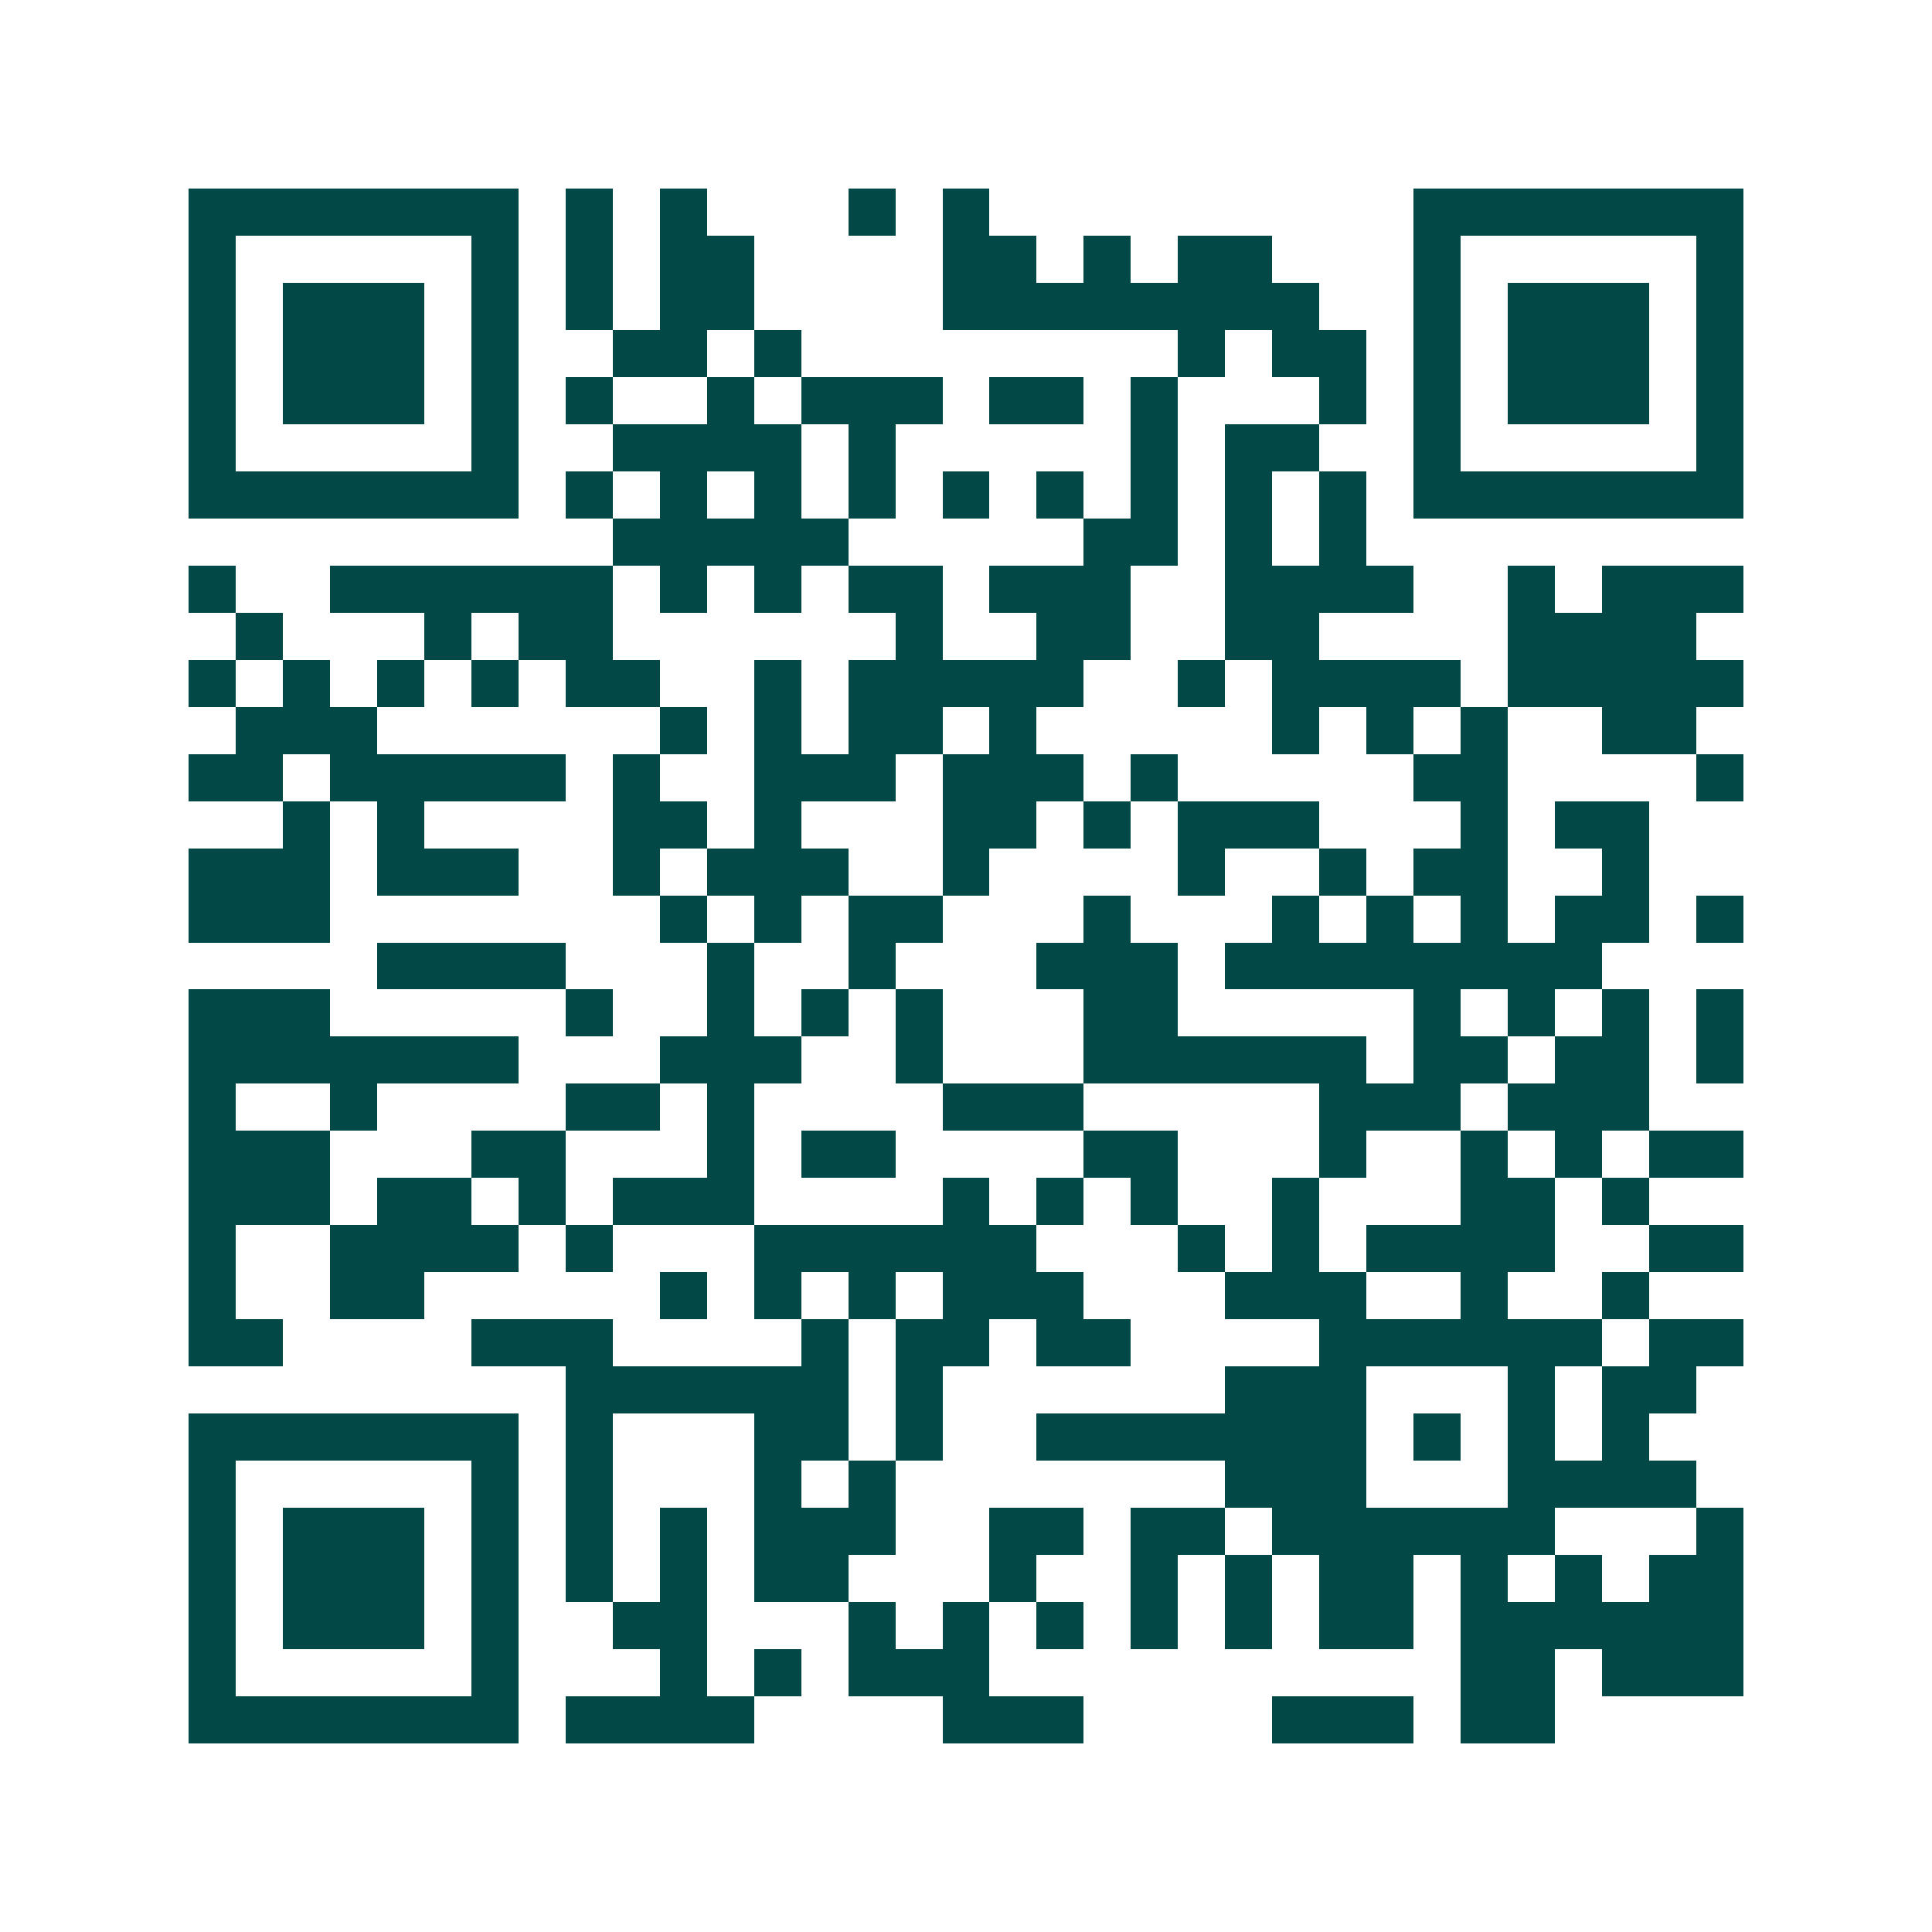 <svg xmlns="http://www.w3.org/2000/svg" width="200" height="200" viewBox="0 0 41 41" shape-rendering="crispEdges"><path fill="#ffffff" d="M0 0h41v41H0z"/><path stroke="#014847" d="M4 4.5h7m1 0h1m1 0h1m3 0h1m1 0h1m9 0h7M4 5.5h1m5 0h1m1 0h1m1 0h2m4 0h2m1 0h1m1 0h2m3 0h1m5 0h1M4 6.5h1m1 0h3m1 0h1m1 0h1m1 0h2m4 0h8m2 0h1m1 0h3m1 0h1M4 7.5h1m1 0h3m1 0h1m2 0h2m1 0h1m8 0h1m1 0h2m1 0h1m1 0h3m1 0h1M4 8.5h1m1 0h3m1 0h1m1 0h1m2 0h1m1 0h3m1 0h2m1 0h1m3 0h1m1 0h1m1 0h3m1 0h1M4 9.5h1m5 0h1m2 0h4m1 0h1m5 0h1m1 0h2m2 0h1m5 0h1M4 10.5h7m1 0h1m1 0h1m1 0h1m1 0h1m1 0h1m1 0h1m1 0h1m1 0h1m1 0h1m1 0h7M13 11.5h5m5 0h2m1 0h1m1 0h1M4 12.5h1m2 0h6m1 0h1m1 0h1m1 0h2m1 0h3m2 0h4m2 0h1m1 0h3M5 13.5h1m3 0h1m1 0h2m6 0h1m2 0h2m2 0h2m4 0h4M4 14.5h1m1 0h1m1 0h1m1 0h1m1 0h2m2 0h1m1 0h5m2 0h1m1 0h4m1 0h5M5 15.5h3m6 0h1m1 0h1m1 0h2m1 0h1m5 0h1m1 0h1m1 0h1m2 0h2M4 16.5h2m1 0h5m1 0h1m2 0h3m1 0h3m1 0h1m5 0h2m4 0h1M6 17.5h1m1 0h1m4 0h2m1 0h1m3 0h2m1 0h1m1 0h3m3 0h1m1 0h2M4 18.5h3m1 0h3m2 0h1m1 0h3m2 0h1m4 0h1m2 0h1m1 0h2m2 0h1M4 19.5h3m7 0h1m1 0h1m1 0h2m3 0h1m3 0h1m1 0h1m1 0h1m1 0h2m1 0h1M8 20.5h4m3 0h1m2 0h1m3 0h3m1 0h8M4 21.5h3m5 0h1m2 0h1m1 0h1m1 0h1m3 0h2m5 0h1m1 0h1m1 0h1m1 0h1M4 22.5h7m3 0h3m2 0h1m3 0h6m1 0h2m1 0h2m1 0h1M4 23.5h1m2 0h1m4 0h2m1 0h1m4 0h3m5 0h3m1 0h3M4 24.5h3m3 0h2m3 0h1m1 0h2m4 0h2m3 0h1m2 0h1m1 0h1m1 0h2M4 25.5h3m1 0h2m1 0h1m1 0h3m4 0h1m1 0h1m1 0h1m2 0h1m3 0h2m1 0h1M4 26.5h1m2 0h4m1 0h1m3 0h6m3 0h1m1 0h1m1 0h4m2 0h2M4 27.5h1m2 0h2m5 0h1m1 0h1m1 0h1m1 0h3m3 0h3m2 0h1m2 0h1M4 28.5h2m4 0h3m4 0h1m1 0h2m1 0h2m4 0h6m1 0h2M12 29.5h6m1 0h1m6 0h3m3 0h1m1 0h2M4 30.5h7m1 0h1m3 0h2m1 0h1m2 0h7m1 0h1m1 0h1m1 0h1M4 31.5h1m5 0h1m1 0h1m3 0h1m1 0h1m7 0h3m3 0h4M4 32.5h1m1 0h3m1 0h1m1 0h1m1 0h1m1 0h3m2 0h2m1 0h2m1 0h6m3 0h1M4 33.5h1m1 0h3m1 0h1m1 0h1m1 0h1m1 0h2m3 0h1m2 0h1m1 0h1m1 0h2m1 0h1m1 0h1m1 0h2M4 34.5h1m1 0h3m1 0h1m2 0h2m3 0h1m1 0h1m1 0h1m1 0h1m1 0h1m1 0h2m1 0h6M4 35.5h1m5 0h1m3 0h1m1 0h1m1 0h3m10 0h2m1 0h3M4 36.5h7m1 0h4m4 0h3m4 0h3m1 0h2"/></svg>
